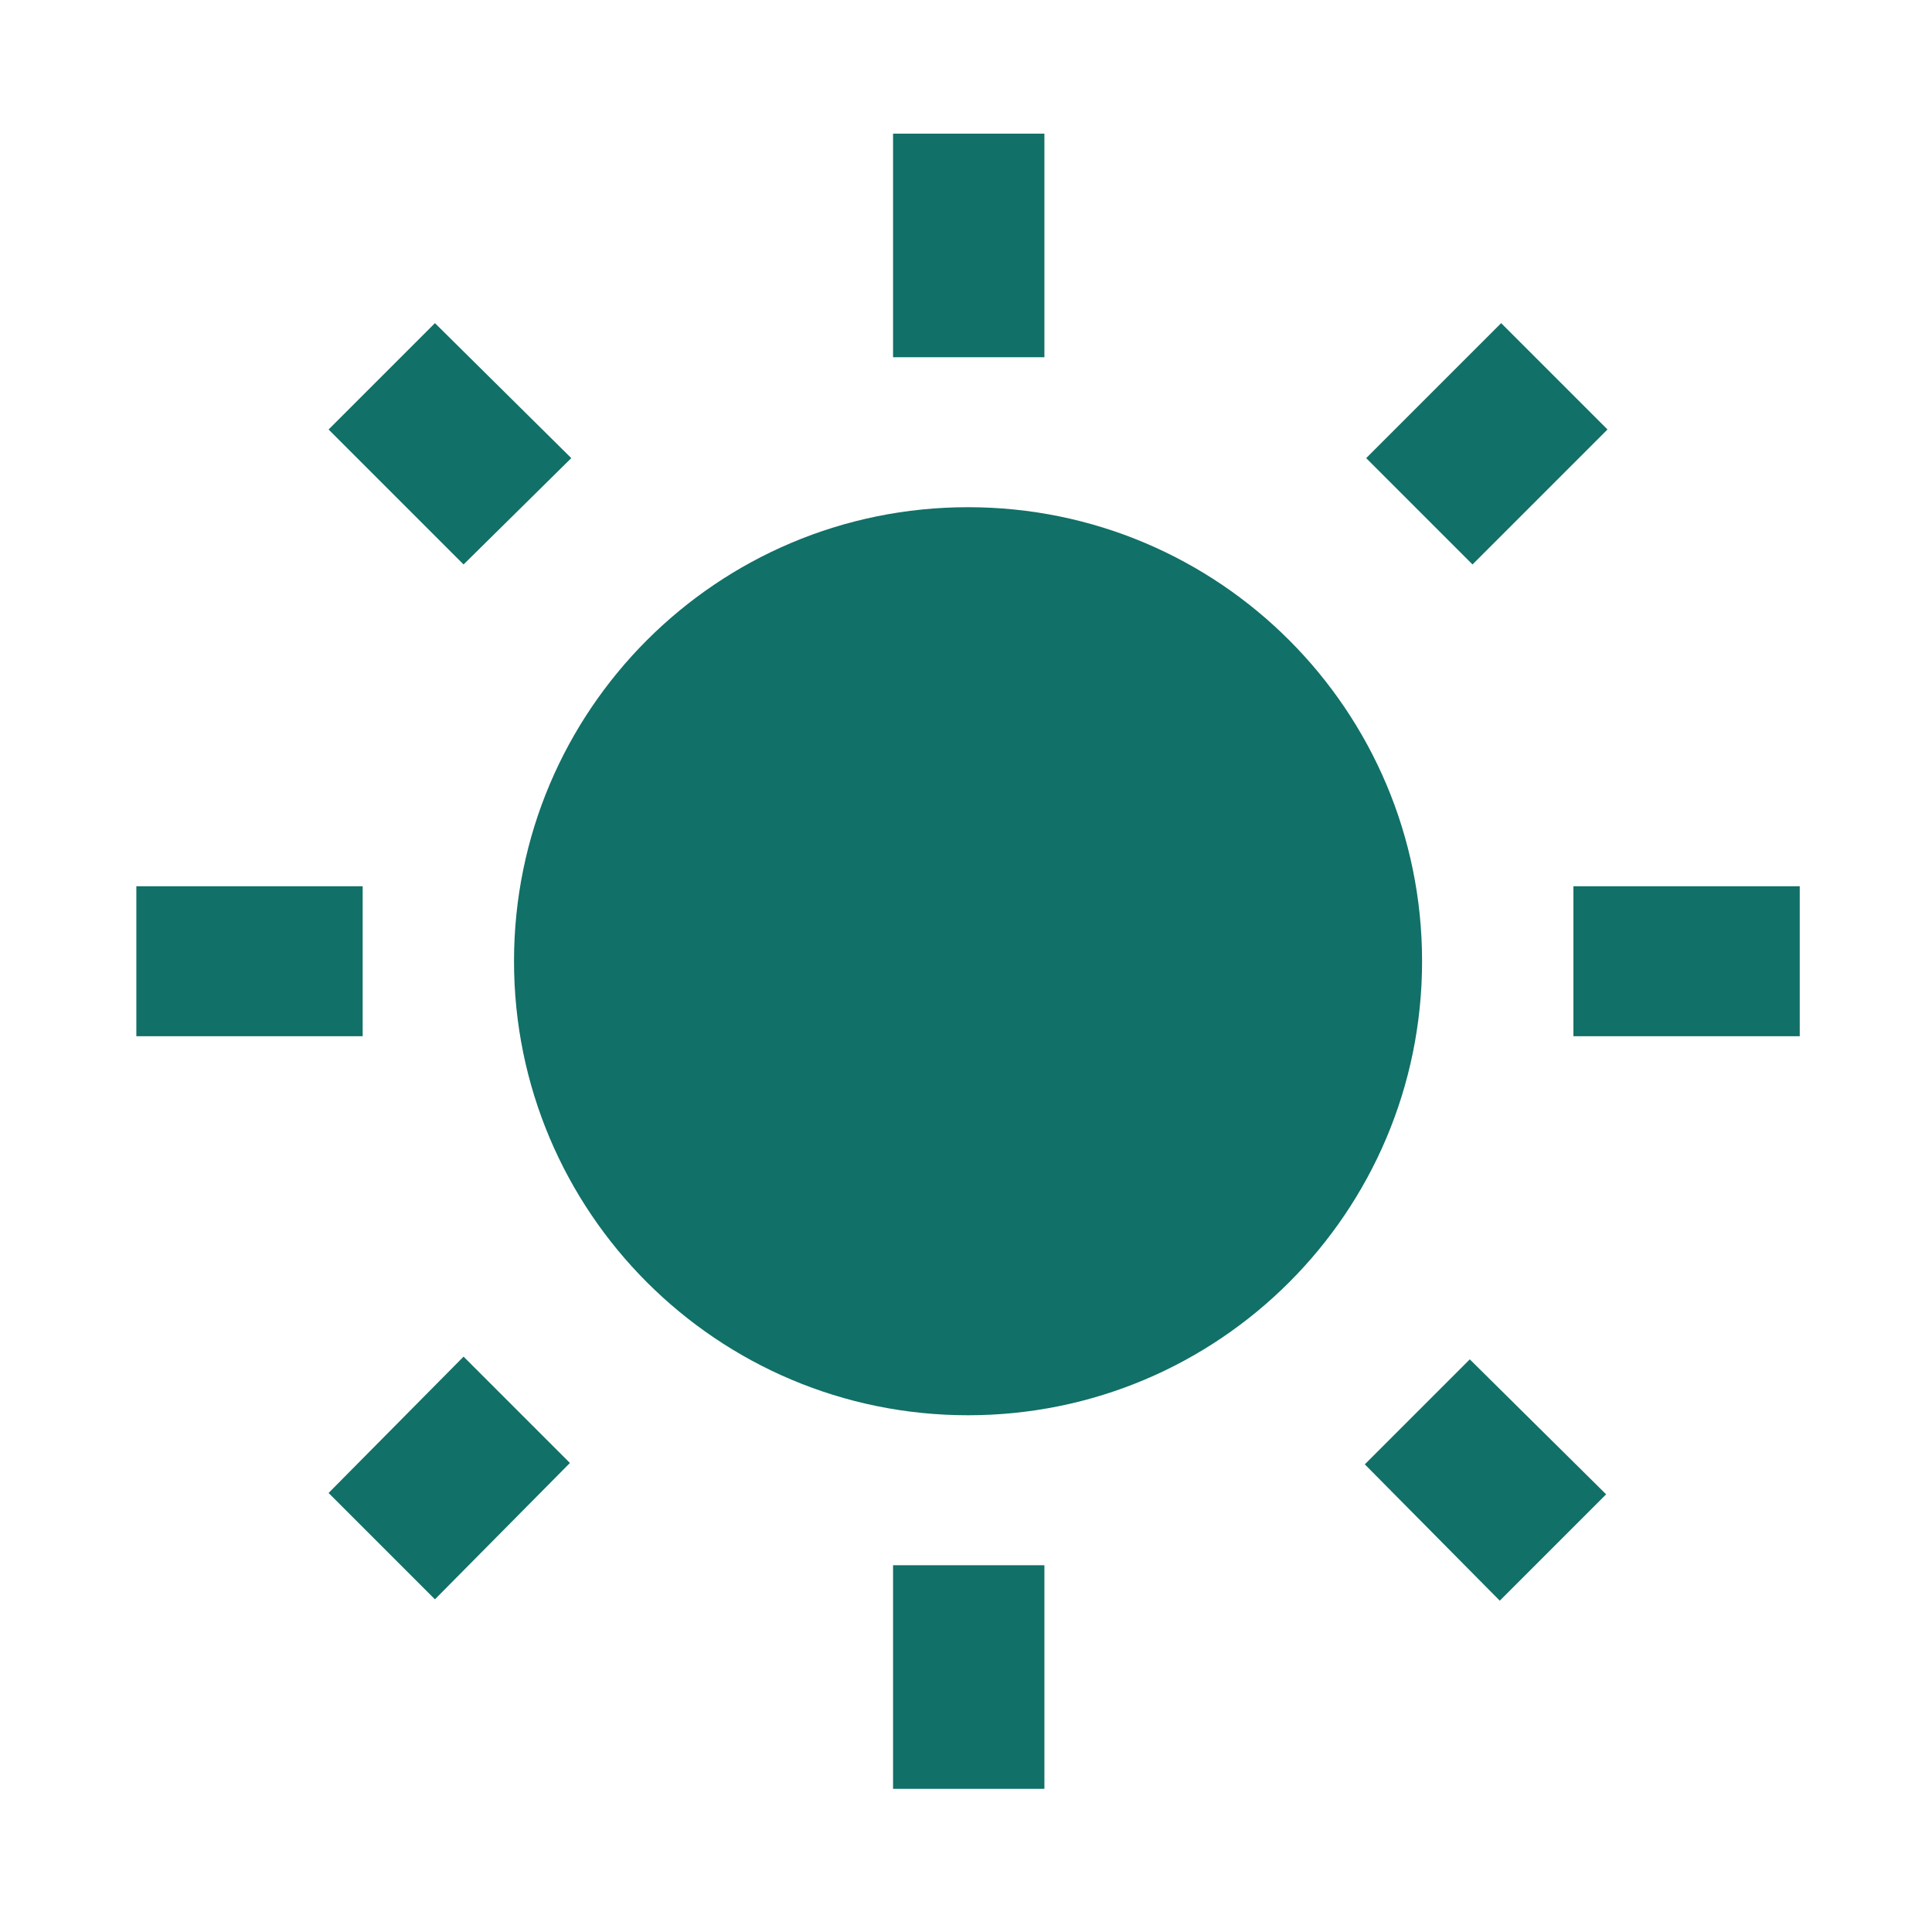 <?xml version="1.0" encoding="utf-8"?>
<!-- Generator: Adobe Illustrator 23.0.2, SVG Export Plug-In . SVG Version: 6.00 Build 0)  -->
<svg version="1.1" id="Capa_1" xmlns="http://www.w3.org/2000/svg" xmlns:xlink="http://www.w3.org/1999/xlink" x="0px" y="0px"
	 width="141.7px" height="141.7px" viewBox="0 0 141.7 141.7" style="enable-background:new 0 0 141.7 141.7;" xml:space="preserve"
	>
<style type="text/css">
	.st0{fill:#117067;}
</style>
<g>
	<g>
		<path class="st0" d="M41.9,33.6l-10-9.9l-7.8,7.8l9.9,9.9L41.9,33.6z M26.6,65H10V76h16.6V65z M76.5,9.8H65.5v16.4h11.1V9.8z
			 M117.9,31.5l-7.8-7.8l-9.9,9.9l7.8,7.8L117.9,31.5z M100.1,107.4l9.9,10l7.8-7.8l-10-9.9L100.1,107.4z M115.4,65V76H132V65H115.4
			z M71,37.2c-18.4,0-33.3,14.9-33.3,33.3s14.9,33.3,33.3,33.3s33.3-14.9,33.3-33.3S89.4,37.2,71,37.2z M65.5,131.2h11.1v-16.4H65.5
			V131.2z M24.1,109.5l7.8,7.8l9.9-10l-7.8-7.8L24.1,109.5z"/>
	</g>
</g>
</svg>
